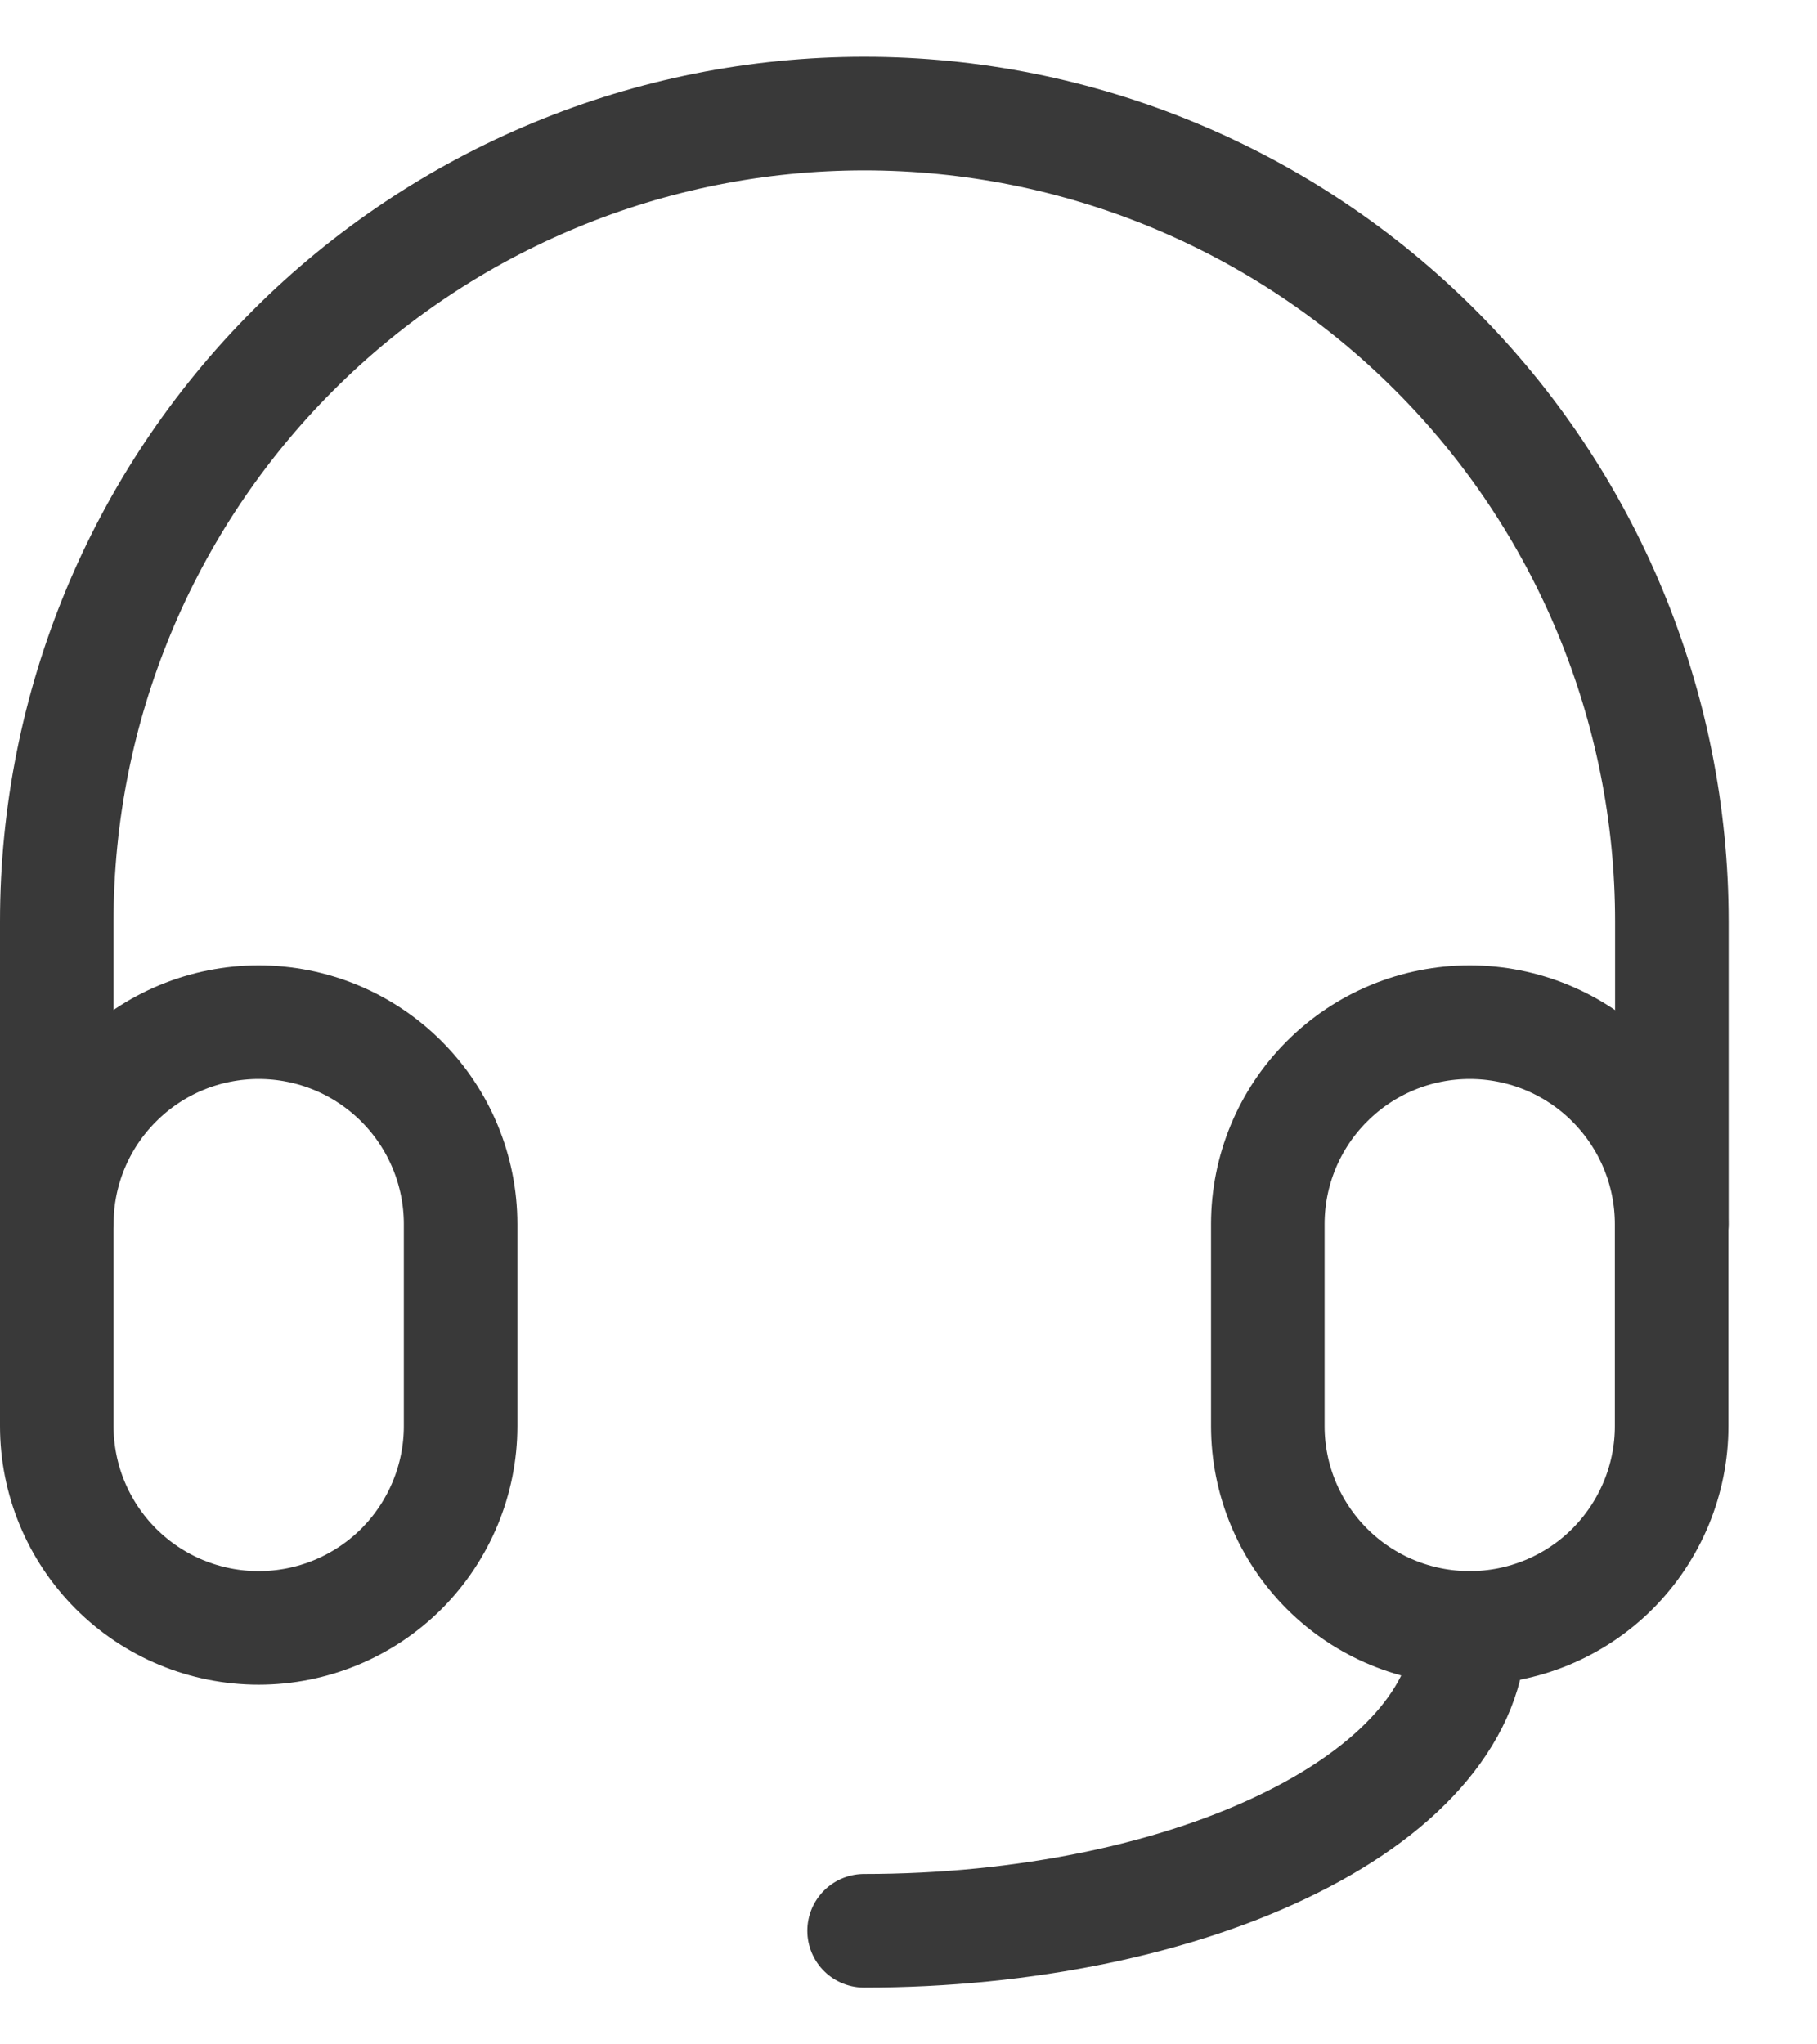 <svg width="16" height="18" viewBox="0 0 16 18" fill="none" xmlns="http://www.w3.org/2000/svg">
<path d="M4.056 10.778C4.056 10.306 3.868 9.854 3.535 9.521C3.201 9.187 2.749 9 2.278 9C1.806 9 1.354 9.187 1.021 9.521C0.687 9.854 0.5 10.306 0.5 10.778V12.556C0.5 13.027 0.687 13.479 1.021 13.813C1.354 14.146 1.806 14.333 2.278 14.333C2.749 14.333 3.201 14.146 3.535 13.813C3.868 13.479 4.056 13.027 4.056 12.556V10.778Z" stroke="#393939" stroke-linecap="round" stroke-linejoin="round"/>
<path d="M14.72 10.778C14.72 10.306 14.532 9.854 14.199 9.521C13.866 9.187 13.413 9 12.942 9C12.47 9 12.018 9.187 11.685 9.521C11.351 9.854 11.164 10.306 11.164 10.778V12.556C11.164 13.027 11.351 13.479 11.685 13.813C12.018 14.146 12.47 14.333 12.942 14.333C13.413 14.333 13.866 14.146 14.199 13.813C14.532 13.479 14.72 13.027 14.72 12.556V10.778Z" stroke="#393939" stroke-linecap="round" stroke-linejoin="round"/>
<path d="M0.5 10.778V8.111C0.5 6.225 1.249 4.416 2.583 3.083C3.916 1.749 5.725 1 7.611 1C9.497 1 11.306 1.749 12.639 3.083C13.973 4.416 14.722 6.225 14.722 8.111V10.778" stroke="#393939" stroke-linecap="round" stroke-linejoin="round"/>
<path d="M12.943 14.333C12.943 15.041 12.381 15.719 11.381 16.218C10.38 16.719 9.023 17 7.609 17" stroke="#393939" stroke-linecap="round" stroke-linejoin="round"/>
</svg>
